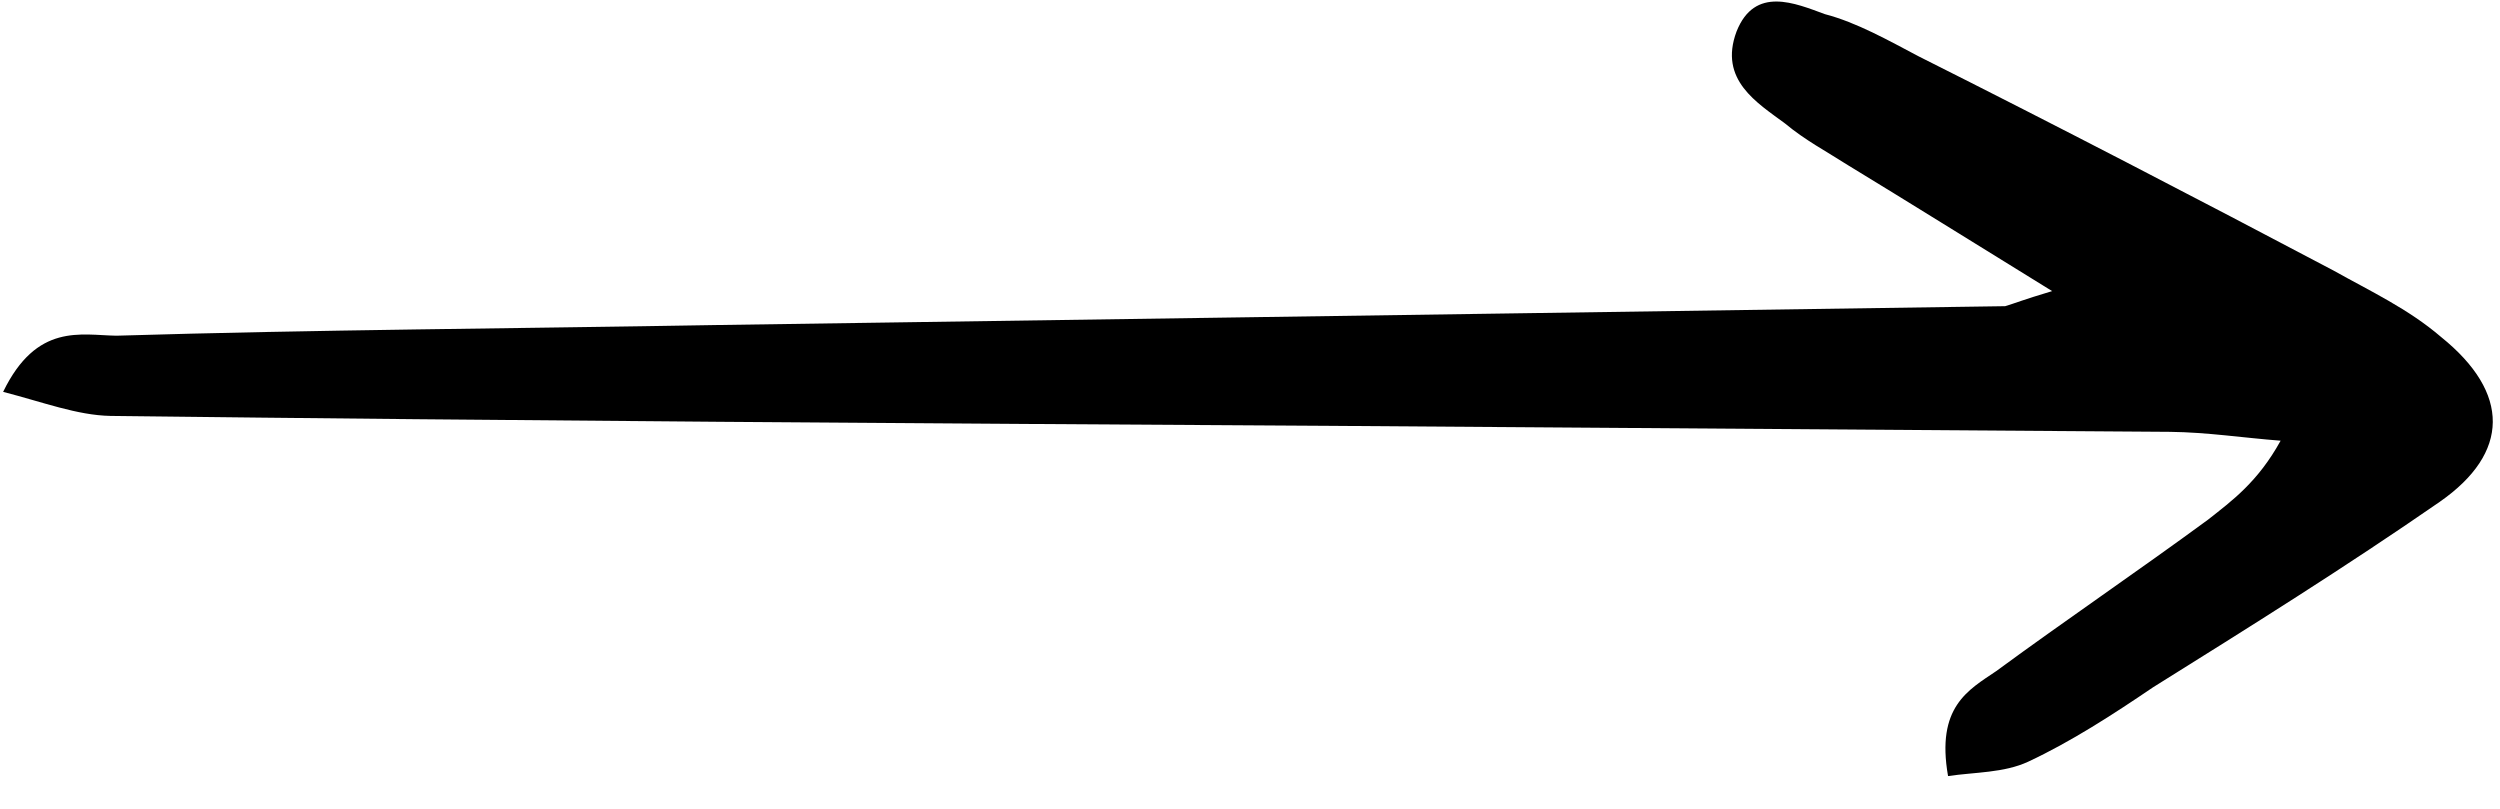 <svg width="68" height="22" viewBox="0 0 68 22" fill="none" xmlns="http://www.w3.org/2000/svg">
<path d="M55.818 7.918C53.595 6.547 51.898 5.487 50.261 4.491C49.675 4.116 49.093 3.809 48.559 3.363C47.794 2.795 46.742 2.174 47.234 0.857C47.73 -0.393 48.831 0.09 49.638 0.385C50.498 0.609 51.373 1.103 52.188 1.533C55.965 3.429 59.747 5.393 63.472 7.359C64.463 7.915 65.507 8.401 66.397 9.166C68.29 10.691 68.267 12.321 66.362 13.649C63.805 15.419 61.183 17.058 58.561 18.696C57.472 19.435 56.326 20.177 55.169 20.717C54.508 21.025 53.716 21.001 52.987 21.109C52.657 19.226 53.536 18.77 54.299 18.253C56.199 16.858 58.16 15.528 60.061 14.133C60.71 13.621 61.416 13.107 62.033 11.987C61.011 11.908 60.042 11.758 59.025 11.746C51.393 11.693 43.818 11.636 36.187 11.583C25.108 11.516 14.086 11.447 3.003 11.313C2.098 11.295 1.174 10.939 0.085 10.659C0.998 8.776 2.204 9.117 3.165 9.131C8.581 8.968 14.06 8.936 19.479 8.841C31.166 8.67 42.854 8.499 54.541 8.328C54.819 8.245 54.984 8.168 55.818 7.918Z" fill="black"/>
</svg>

